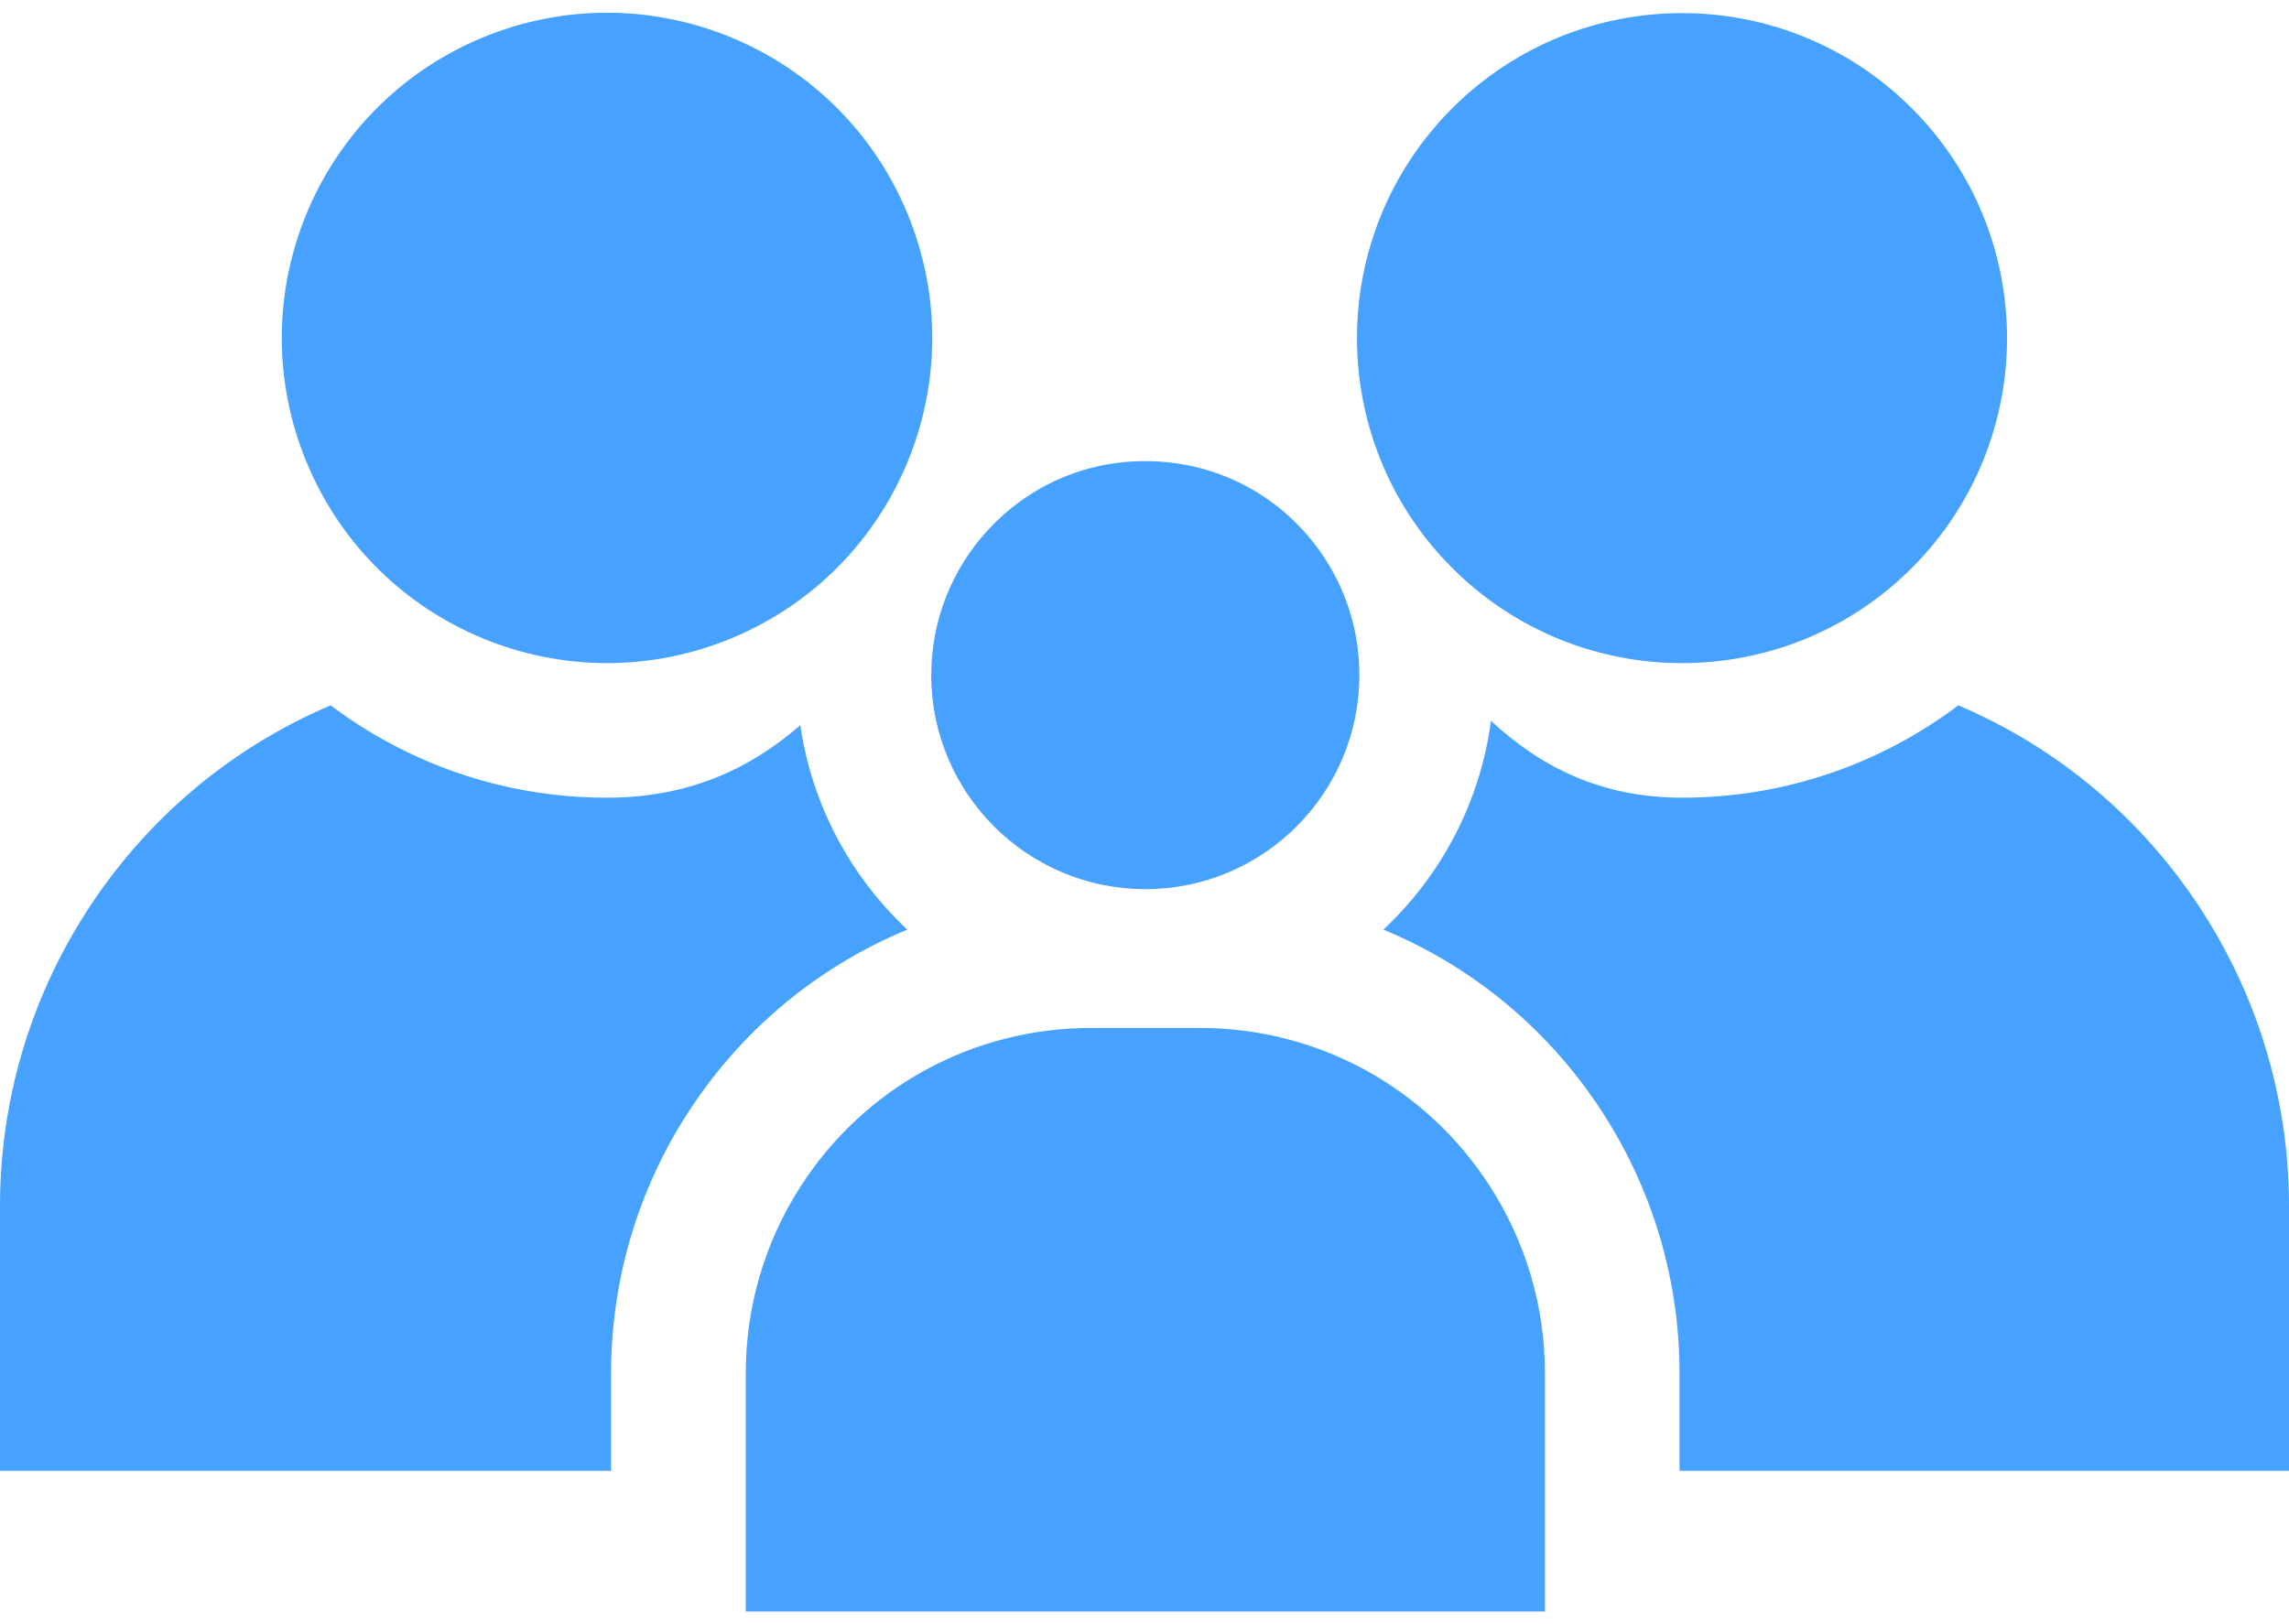 <svg width="31" height="22" viewBox="0 0 31 22" fill="none" xmlns="http://www.w3.org/2000/svg">
<path d="M17.99 7.64C17.458 6.767 16.532 6.246 15.511 6.246C14.694 6.246 13.938 6.577 13.382 7.177C12.886 7.714 12.612 8.413 12.612 9.145C12.612 10.744 13.913 12.044 15.511 12.044C17.11 12.044 18.41 10.744 18.41 9.145C18.41 8.847 18.366 8.554 18.277 8.274C18.208 8.052 18.111 7.839 17.99 7.64Z" fill="#46A1FF"/>
<path d="M16.248 13.924H14.775C13.173 13.924 11.701 14.73 10.837 16.079C10.355 16.833 10.1 17.704 10.1 18.599V21.828H20.923V18.599C20.923 17.704 20.668 16.833 20.185 16.079C19.322 14.73 17.85 13.924 16.248 13.924Z" fill="#46A1FF"/>
<path d="M9.907 8.645C12.154 7.714 13.22 5.138 12.289 2.891C11.358 0.644 8.782 -0.422 6.535 0.509C4.288 1.44 3.221 4.017 4.153 6.263C5.084 8.51 7.66 9.577 9.907 8.645Z" fill="#46A1FF"/>
<path d="M8.276 18.599C8.276 17.355 8.631 16.144 9.301 15.096C10.033 13.953 11.079 13.091 12.288 12.592C11.523 11.876 10.996 10.909 10.839 9.823C10.147 10.422 9.321 10.805 8.217 10.805C6.815 10.805 5.52 10.339 4.478 9.554C3.137 10.124 1.977 11.089 1.162 12.363C0.402 13.55 0 14.924 0 16.334V19.923H8.276V18.599Z" fill="#46A1FF"/>
<path d="M25.892 7.693C27.611 5.974 27.611 3.186 25.892 1.467C24.173 -0.252 21.386 -0.252 19.667 1.467C17.948 3.186 17.948 5.974 19.667 7.693C21.386 9.412 24.173 9.412 25.892 7.693Z" fill="#46A1FF"/>
<path d="M29.838 12.363C29.023 11.089 27.863 10.124 26.522 9.554C25.48 10.339 24.185 10.805 22.783 10.805C21.685 10.805 20.87 10.392 20.192 9.764C20.046 10.873 19.514 11.863 18.735 12.592C19.944 13.091 20.99 13.953 21.721 15.096C22.392 16.144 22.746 17.355 22.746 18.599V19.923H31V16.334C31 14.924 30.598 13.55 29.838 12.363Z" fill="#46A1FF"/>
</svg>
